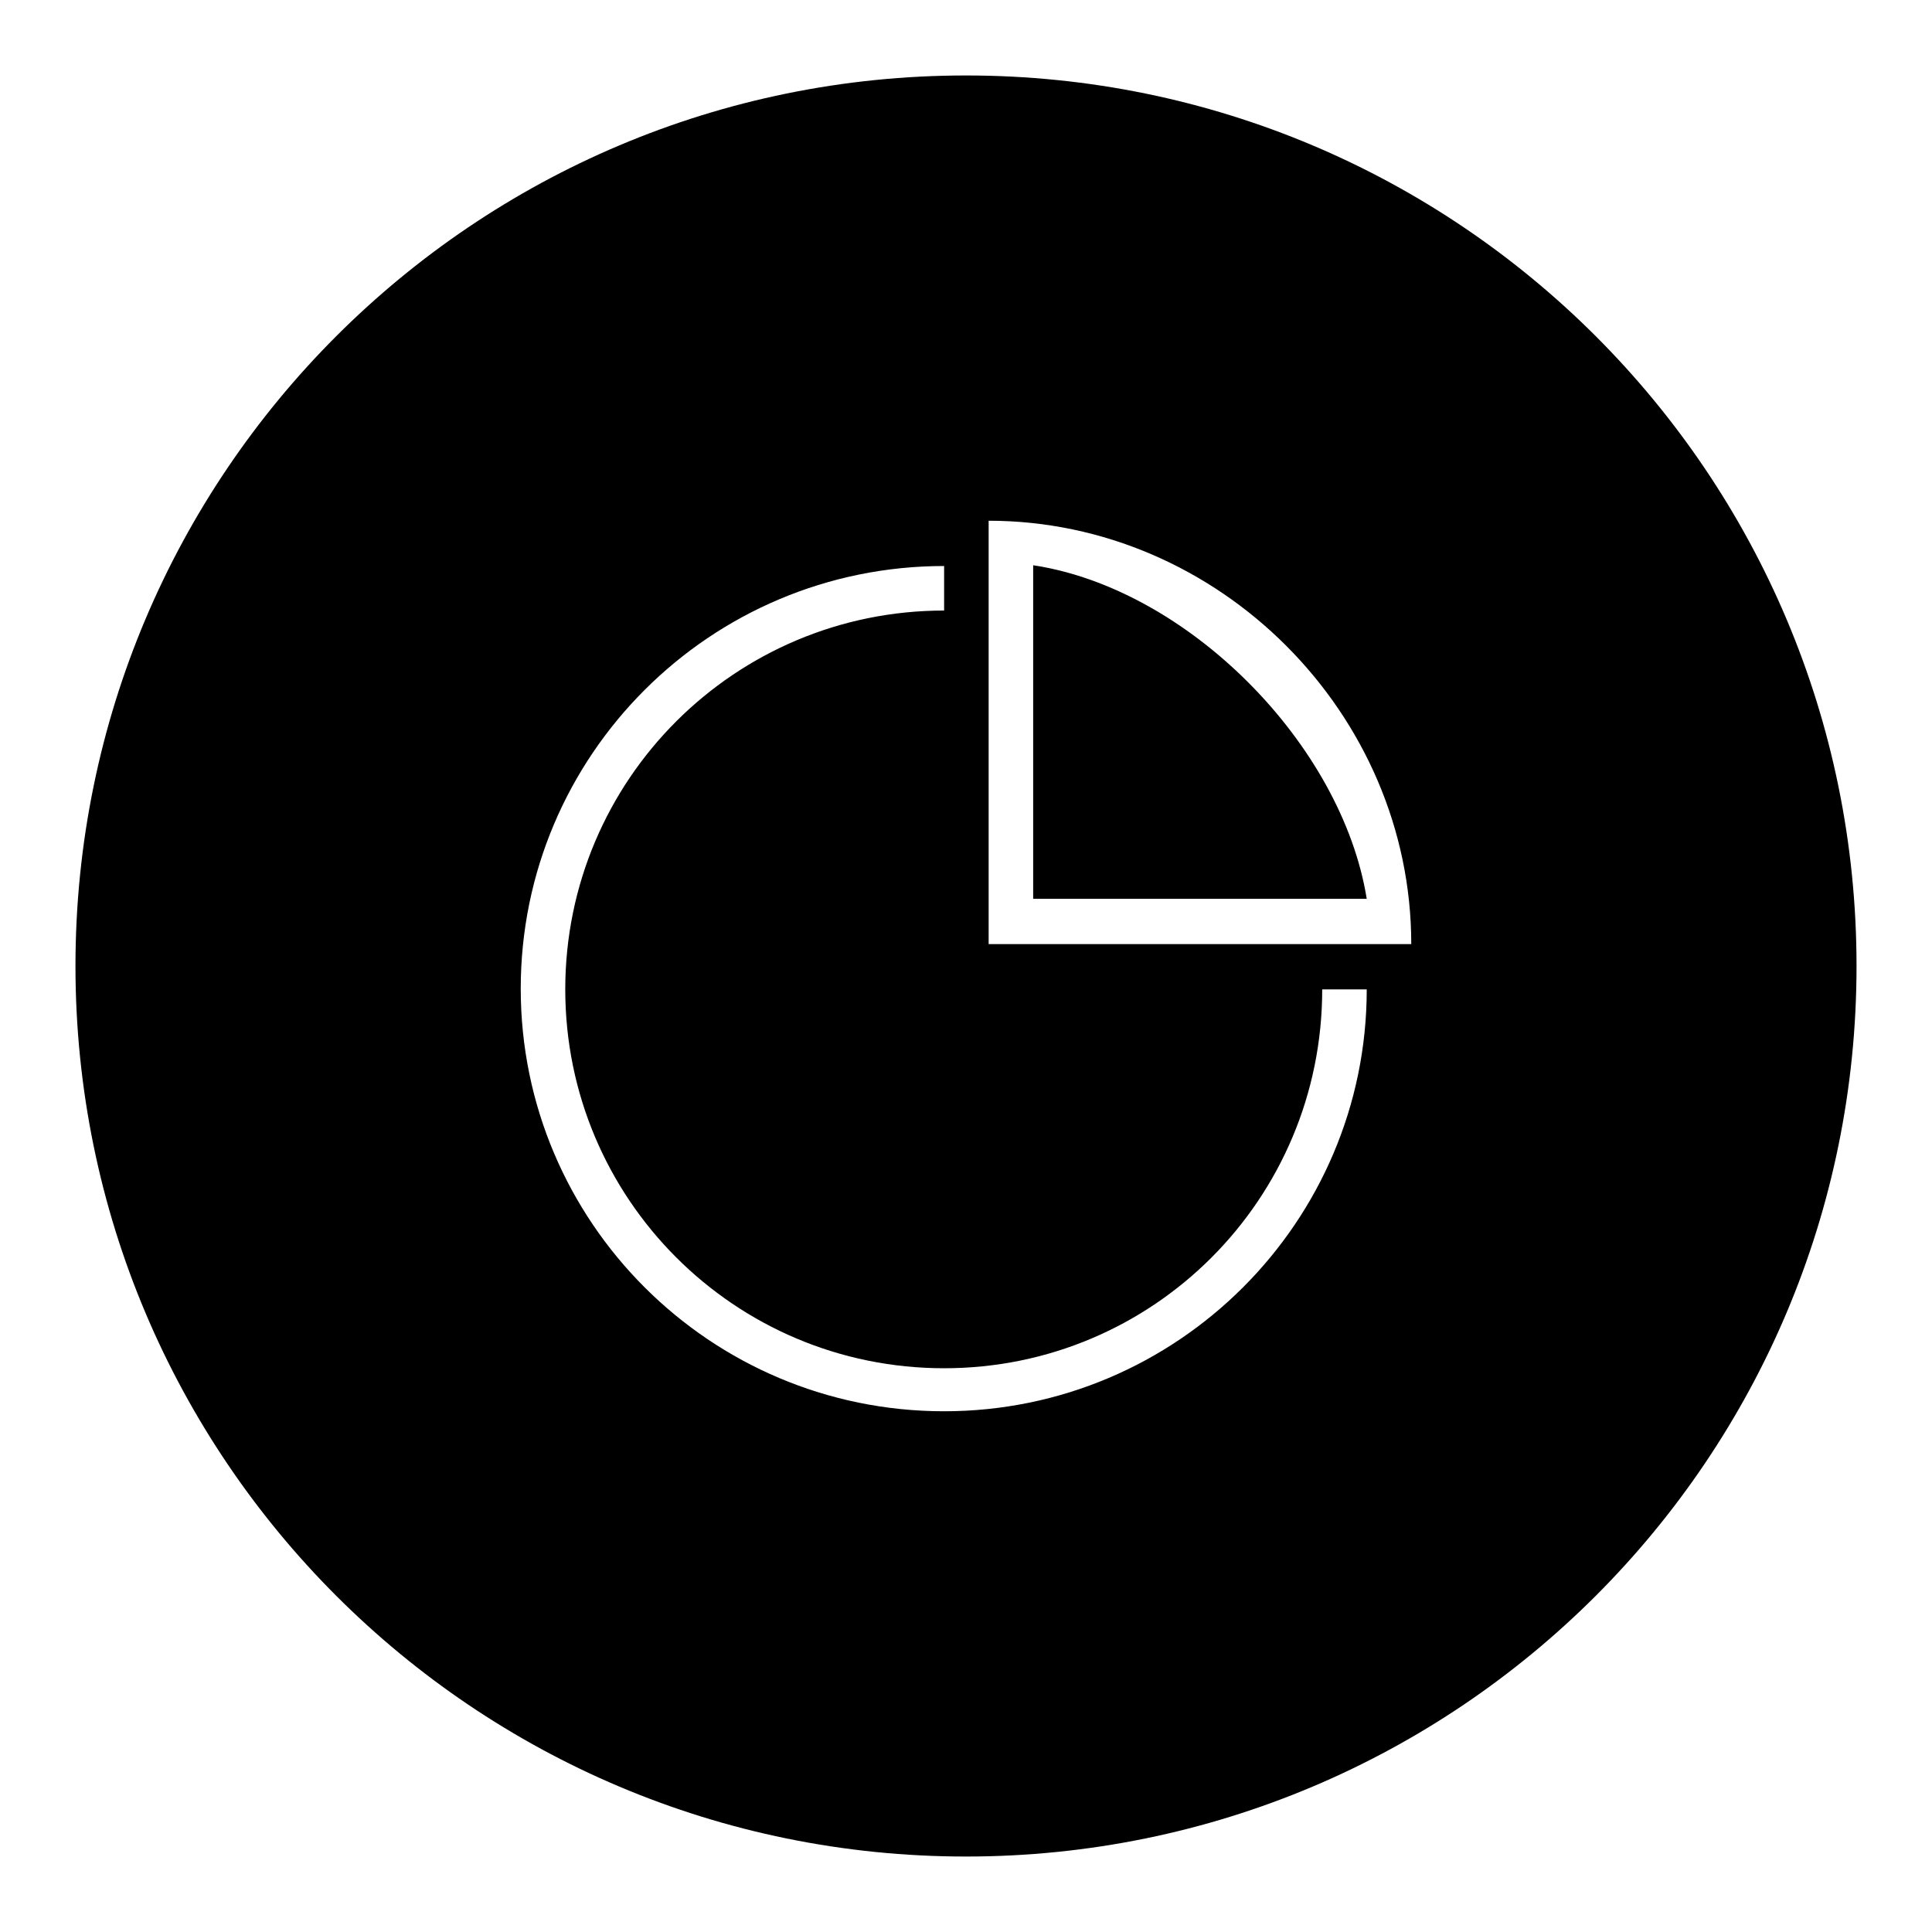 <?xml version="1.0" encoding="utf-8"?>
<!-- Svg Vector Icons : http://www.onlinewebfonts.com/icon -->
<!DOCTYPE svg PUBLIC "-//W3C//DTD SVG 1.1//EN" "http://www.w3.org/Graphics/SVG/1.1/DTD/svg11.dtd">
<svg version="1.1" xmlns="http://www.w3.org/2000/svg" xmlns:xlink="http://www.w3.org/1999/xlink" x="0px" y="0px" viewBox="0 0 256 256" enable-background="new 0 0 256 256" xml:space="preserve">
<g><g><path fill="#000000" d="M136.9,74.9c0,18.9,0,44.2,0,44.2s28.1,0,44.2,0C177.8,98.6,157.4,78,136.9,74.9z"/><path fill="#000000" d="M128,10C62.8,10,10,62.8,10,128c0,65.2,52.8,118,118,118c65.2,0,118-52.8,118-118C246,62.8,193.2,10,128,10z M125.1,187c-31,0-56.1-25.1-56.1-56c0-30.9,25.1-56,56.1-56v5.9c-27.7,0-50.2,22.4-50.2,50.2c0,27.7,22.4,50.2,50.2,50.2c27.7,0,50.1-22.4,50.1-50.2h5.9C181.1,161.9,156,187,125.1,187z M131,125.1c0,0,0-28.4,0-56.1c30.5,0,56,25.5,56,56.1C145,125.1,131,125.1,131,125.1z"/></g></g>
</svg>